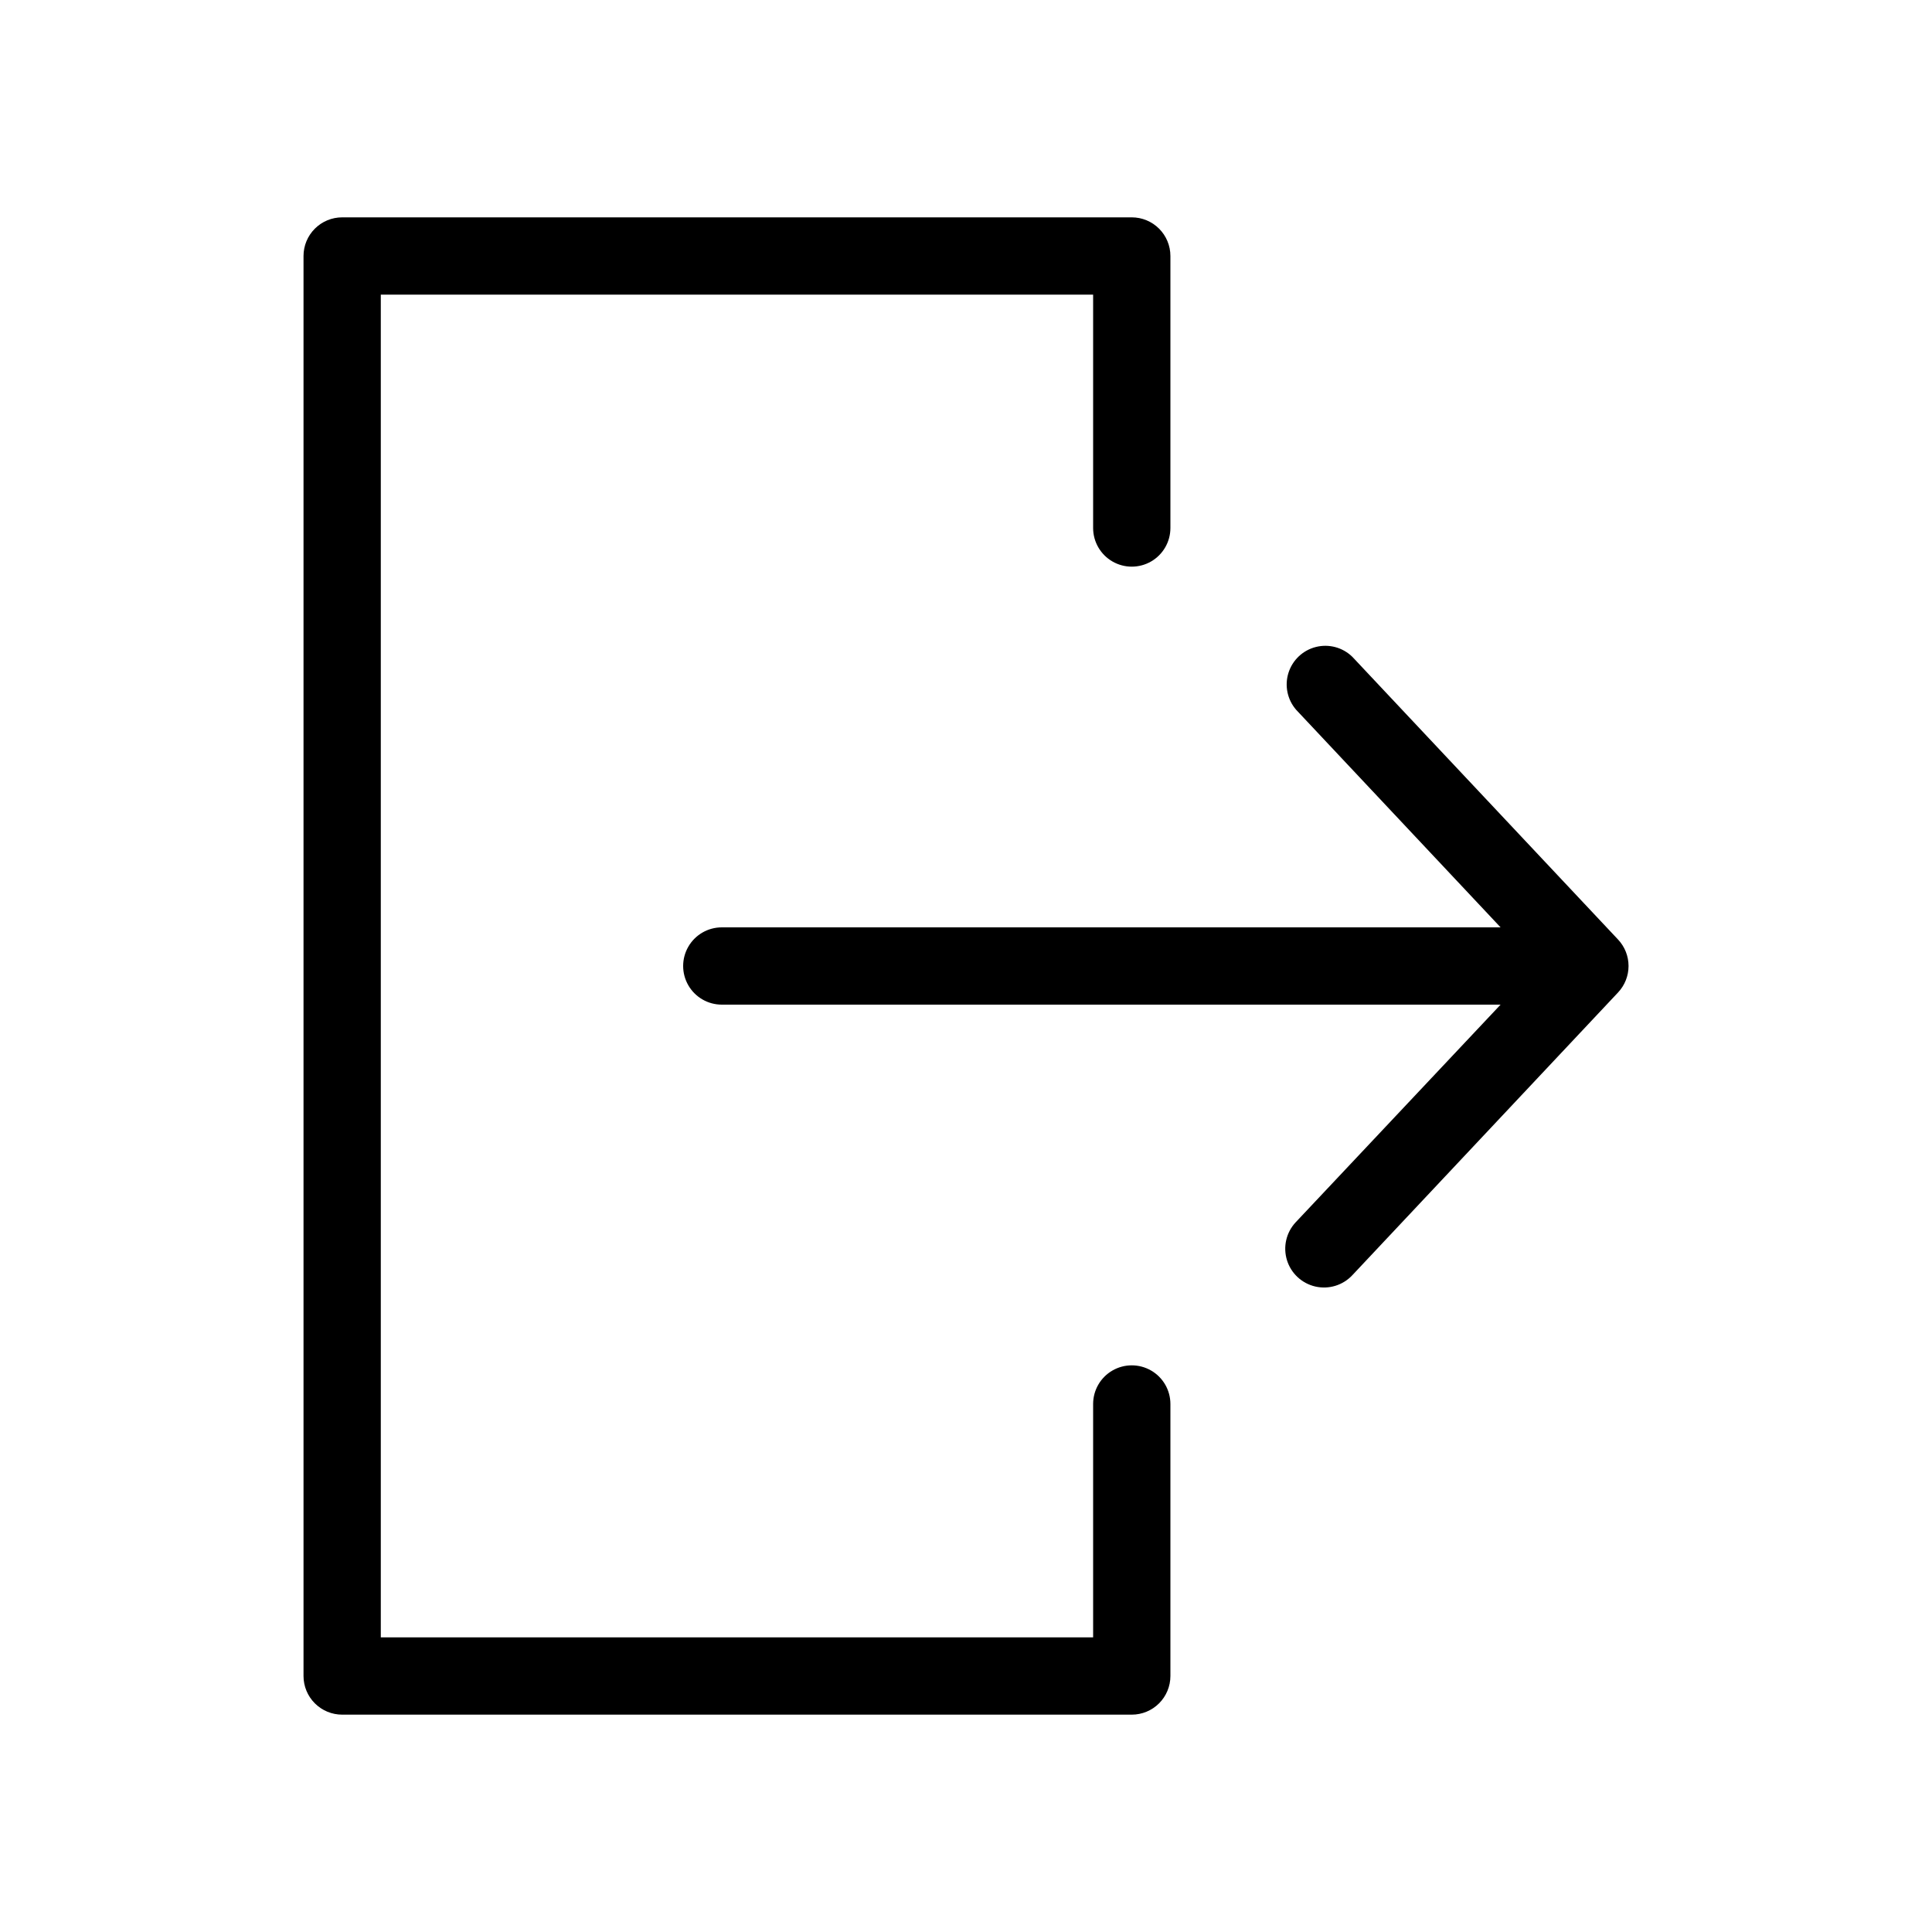 <?xml version="1.0" encoding="UTF-8"?>
<svg width="1200pt" height="1200pt" version="1.1" viewBox="0 0 1200 1200" xmlns="http://www.w3.org/2000/svg">
 <g>
  <path d="m212.52 1065h490.44c6.363 0 12.469-2.527 16.969-7.031 4.5-4.5 7.031-10.605 7.031-16.969v-168.96c0-8.574-4.574-16.496-12-20.785-7.426-4.285-16.574-4.285-24 0-7.426 4.289-12 12.211-12 20.785v144.96h-442.44v-834h442.44v144.96c0 8.574 4.574 16.496 12 20.785 7.426 4.285 16.574 4.285 24 0 7.426-4.289 12-12.211 12-20.785v-168.96c0-6.363-2.531-12.469-7.031-16.969-4.5-4.504-10.605-7.031-16.969-7.031h-490.44c-6.363 0-12.469 2.527-16.969 7.031-4.504 4.5-7.031 10.605-7.031 16.969v882c0 6.363 2.527 12.469 7.031 16.969 4.5 4.504 10.605 7.031 16.969 7.031z"/>
  <path d="m1005 583.56-165-175.56c-5.957-5.852-14.531-8.188-22.633-6.164-8.105 2.023-14.57 8.113-17.078 16.082-2.508 7.965-0.691 16.664 4.789 22.961l126.96 135.12h-483.72c-8.574 0-16.496 4.574-20.785 12-4.285 7.426-4.285 16.574 0 24 4.289 7.426 12.211 12 20.785 12h483.72l-127.32 135.24c-5.852 6.305-7.894 15.25-5.363 23.469s9.254 14.461 17.641 16.379c8.383 1.918 17.152-0.785 23.004-7.086l165-175.56c4.184-4.453 6.516-10.332 6.516-16.441s-2.332-11.988-6.516-16.441z"/>
 </g>
</svg>
